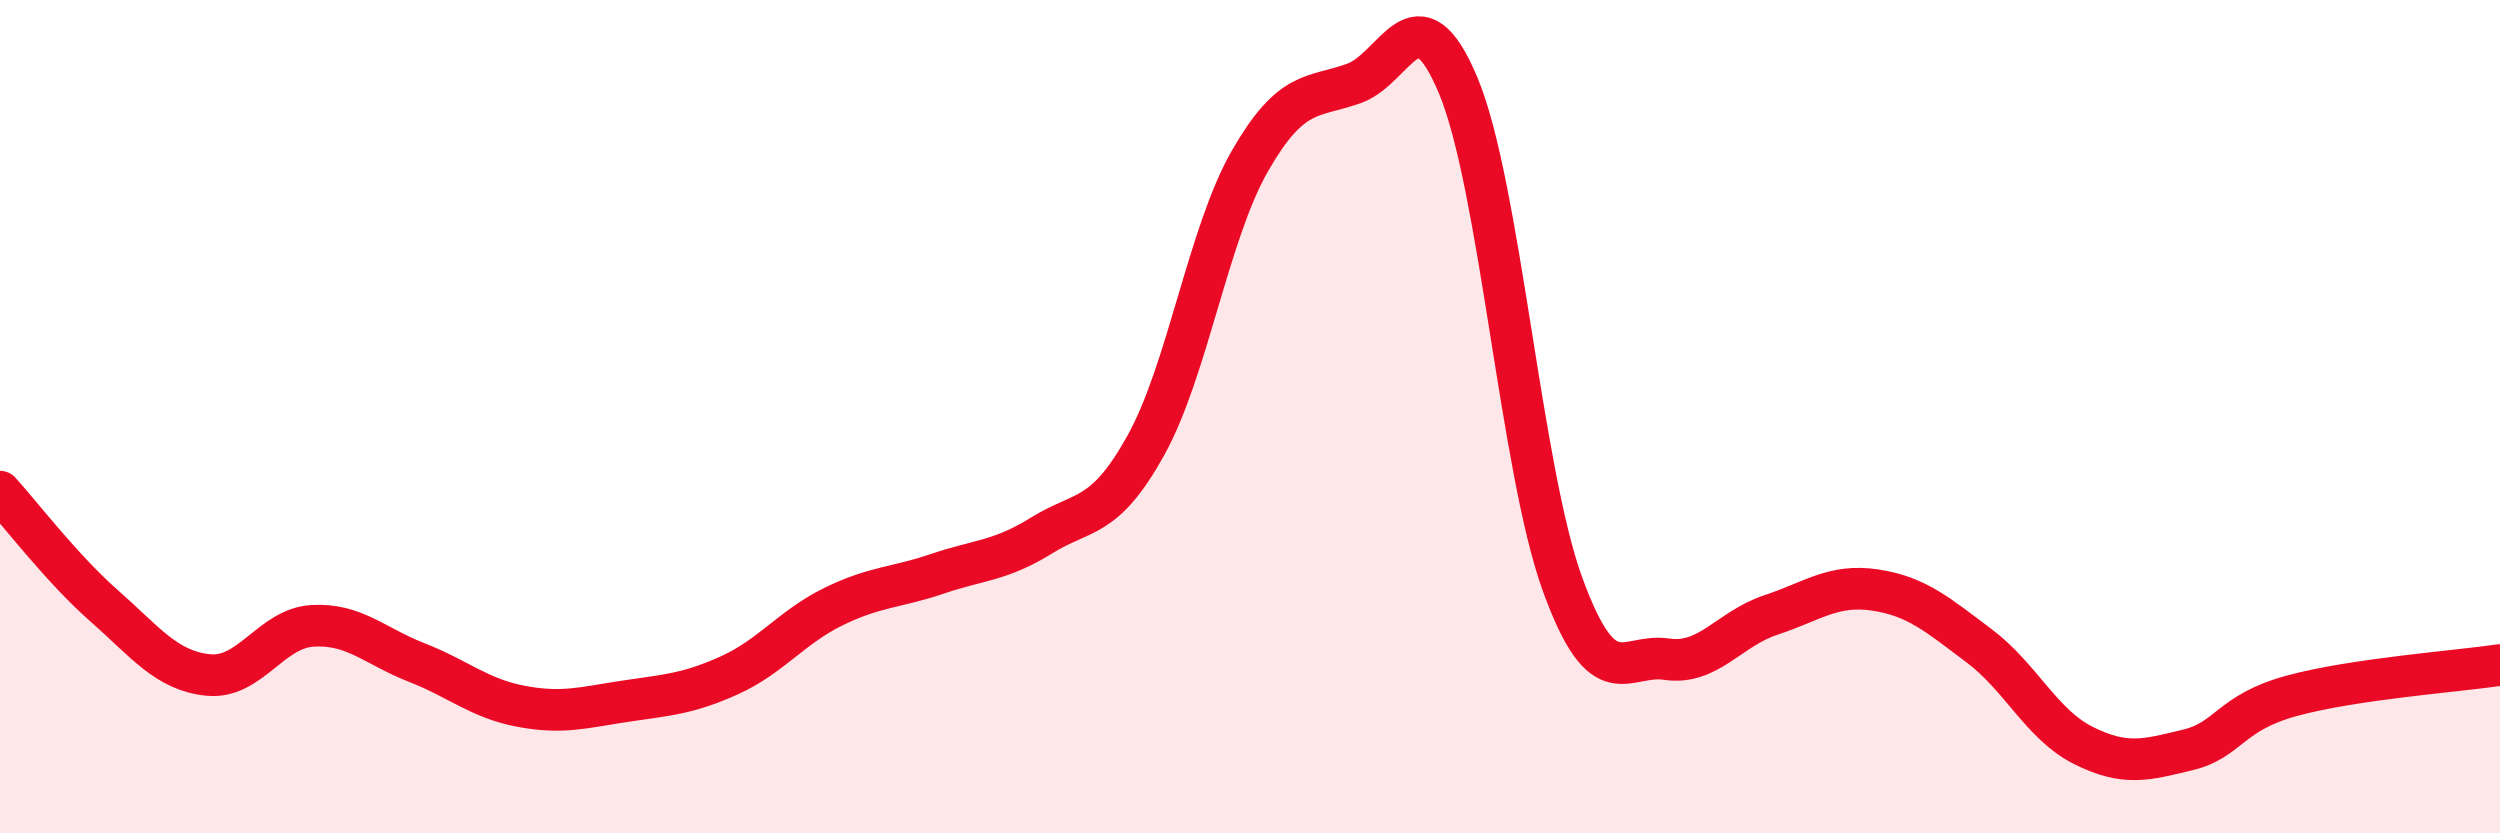 
    <svg width="60" height="20" viewBox="0 0 60 20" xmlns="http://www.w3.org/2000/svg">
      <path
        d="M 0,11.8 C 0.5,12.35 1.5,13.66 2.5,14.54 C 3.5,15.42 4,16.1 5,16.2 C 6,16.3 6.5,15.08 7.5,15.02 C 8.5,14.96 9,15.51 10,15.9 C 11,16.29 11.5,16.76 12.5,16.95 C 13.5,17.14 14,16.98 15,16.83 C 16,16.68 16.5,16.66 17.5,16.21 C 18.5,15.76 19,15.05 20,14.56 C 21,14.07 21.5,14.11 22.5,13.77 C 23.5,13.43 24,13.47 25,12.85 C 26,12.23 26.5,12.49 27.5,10.69 C 28.5,8.89 29,5.6 30,3.86 C 31,2.12 31.5,2.36 32.5,2 C 33.5,1.64 34,-0.34 35,2.06 C 36,4.46 36.5,11.27 37.5,14.02 C 38.5,16.77 39,15.67 40,15.82 C 41,15.97 41.5,15.09 42.5,14.76 C 43.5,14.43 44,14.01 45,14.16 C 46,14.31 46.5,14.75 47.5,15.5 C 48.5,16.25 49,17.39 50,17.89 C 51,18.39 51.5,18.24 52.5,18 C 53.5,17.76 53.5,17.11 55,16.7 C 56.5,16.29 59,16.11 60,15.96L60 20L0 20Z"
        fill="#EB0A25"
        opacity="0.1"
        stroke-linecap="round"
        stroke-linejoin="round"
      />
      <path
        d="M 0,11.8 C 0.5,12.35 1.5,13.66 2.5,14.54 C 3.5,15.42 4,16.1 5,16.2 C 6,16.3 6.5,15.08 7.5,15.02 C 8.5,14.96 9,15.51 10,15.9 C 11,16.29 11.5,16.76 12.5,16.95 C 13.5,17.14 14,16.98 15,16.83 C 16,16.68 16.5,16.66 17.5,16.21 C 18.5,15.76 19,15.05 20,14.56 C 21,14.07 21.5,14.11 22.5,13.77 C 23.5,13.43 24,13.47 25,12.85 C 26,12.23 26.5,12.49 27.5,10.69 C 28.5,8.89 29,5.6 30,3.86 C 31,2.12 31.5,2.36 32.5,2 C 33.5,1.64 34,-0.34 35,2.06 C 36,4.46 36.5,11.27 37.5,14.02 C 38.5,16.77 39,15.67 40,15.82 C 41,15.97 41.5,15.09 42.5,14.76 C 43.5,14.43 44,14.01 45,14.16 C 46,14.31 46.5,14.75 47.5,15.5 C 48.5,16.25 49,17.39 50,17.89 C 51,18.39 51.5,18.24 52.5,18 C 53.5,17.76 53.5,17.11 55,16.7 C 56.5,16.29 59,16.11 60,15.96"
        stroke="#EB0A25"
        stroke-width="1"
        fill="none"
        stroke-linecap="round"
        stroke-linejoin="round"
      />
    </svg>
  